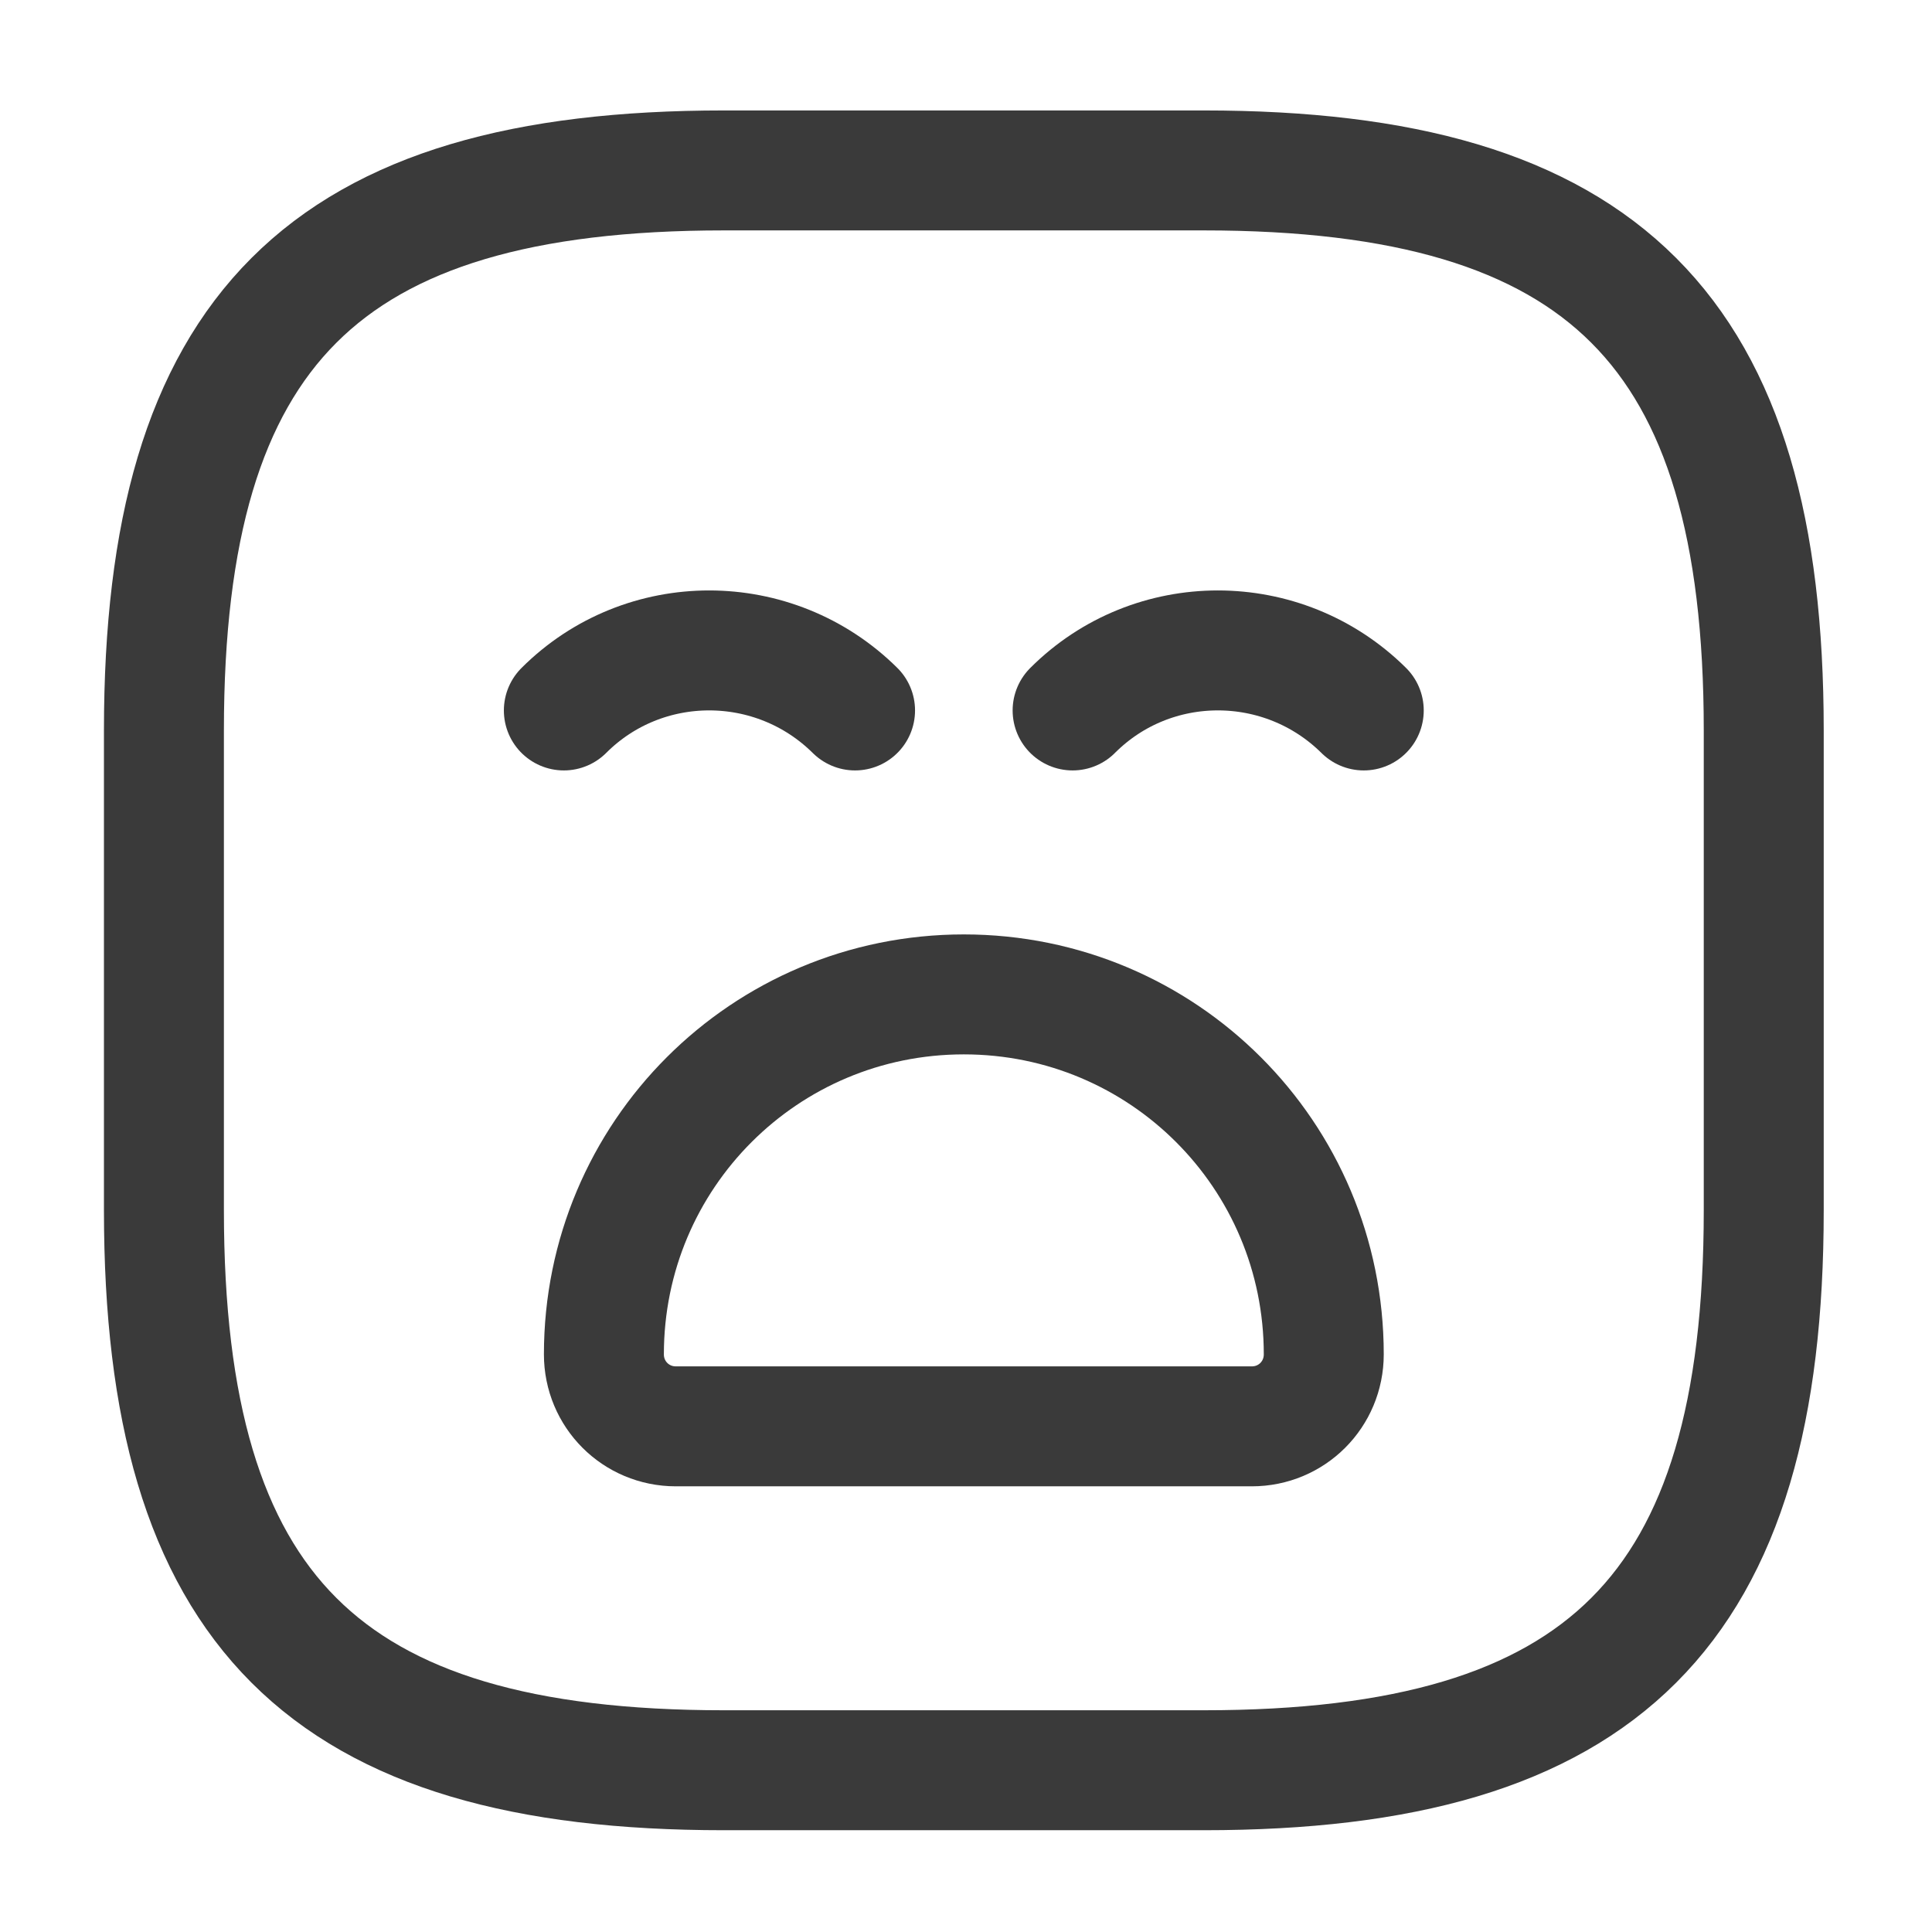 <svg width="33" height="33" viewBox="0 0 33 33" fill="none" xmlns="http://www.w3.org/2000/svg">
<path d="M12.364 30.237H20.562C27.393 30.237 30.126 27.505 30.126 20.673V12.475C30.126 5.644 27.393 2.911 20.562 2.911H12.364C5.532 2.911 2.8 5.644 2.8 12.475V20.673C2.8 27.505 5.532 30.237 12.364 30.237Z" stroke="#3A3A3A" stroke-width="2.049" stroke-linecap="round" stroke-linejoin="round"/>
<path d="M9.631 12.135C10.998 10.768 13.225 10.768 14.605 12.135" stroke="#3A3A3A" stroke-width="2.049" stroke-miterlimit="10" stroke-linecap="round" stroke-linejoin="round"/>
<path d="M18.321 12.135C19.687 10.768 21.914 10.768 23.294 12.135" stroke="#3A3A3A" stroke-width="2.049" stroke-miterlimit="10" stroke-linecap="round" stroke-linejoin="round"/>
<path d="M11.544 24.363H21.382C22.065 24.363 22.611 23.816 22.611 23.133C22.611 19.731 19.865 16.985 16.463 16.985C13.061 16.985 10.315 19.731 10.315 23.133C10.315 23.816 10.861 24.363 11.544 24.363Z" stroke="#3A3A3A" stroke-width="2.049" stroke-miterlimit="10" stroke-linecap="round" stroke-linejoin="round"/>
</svg>
